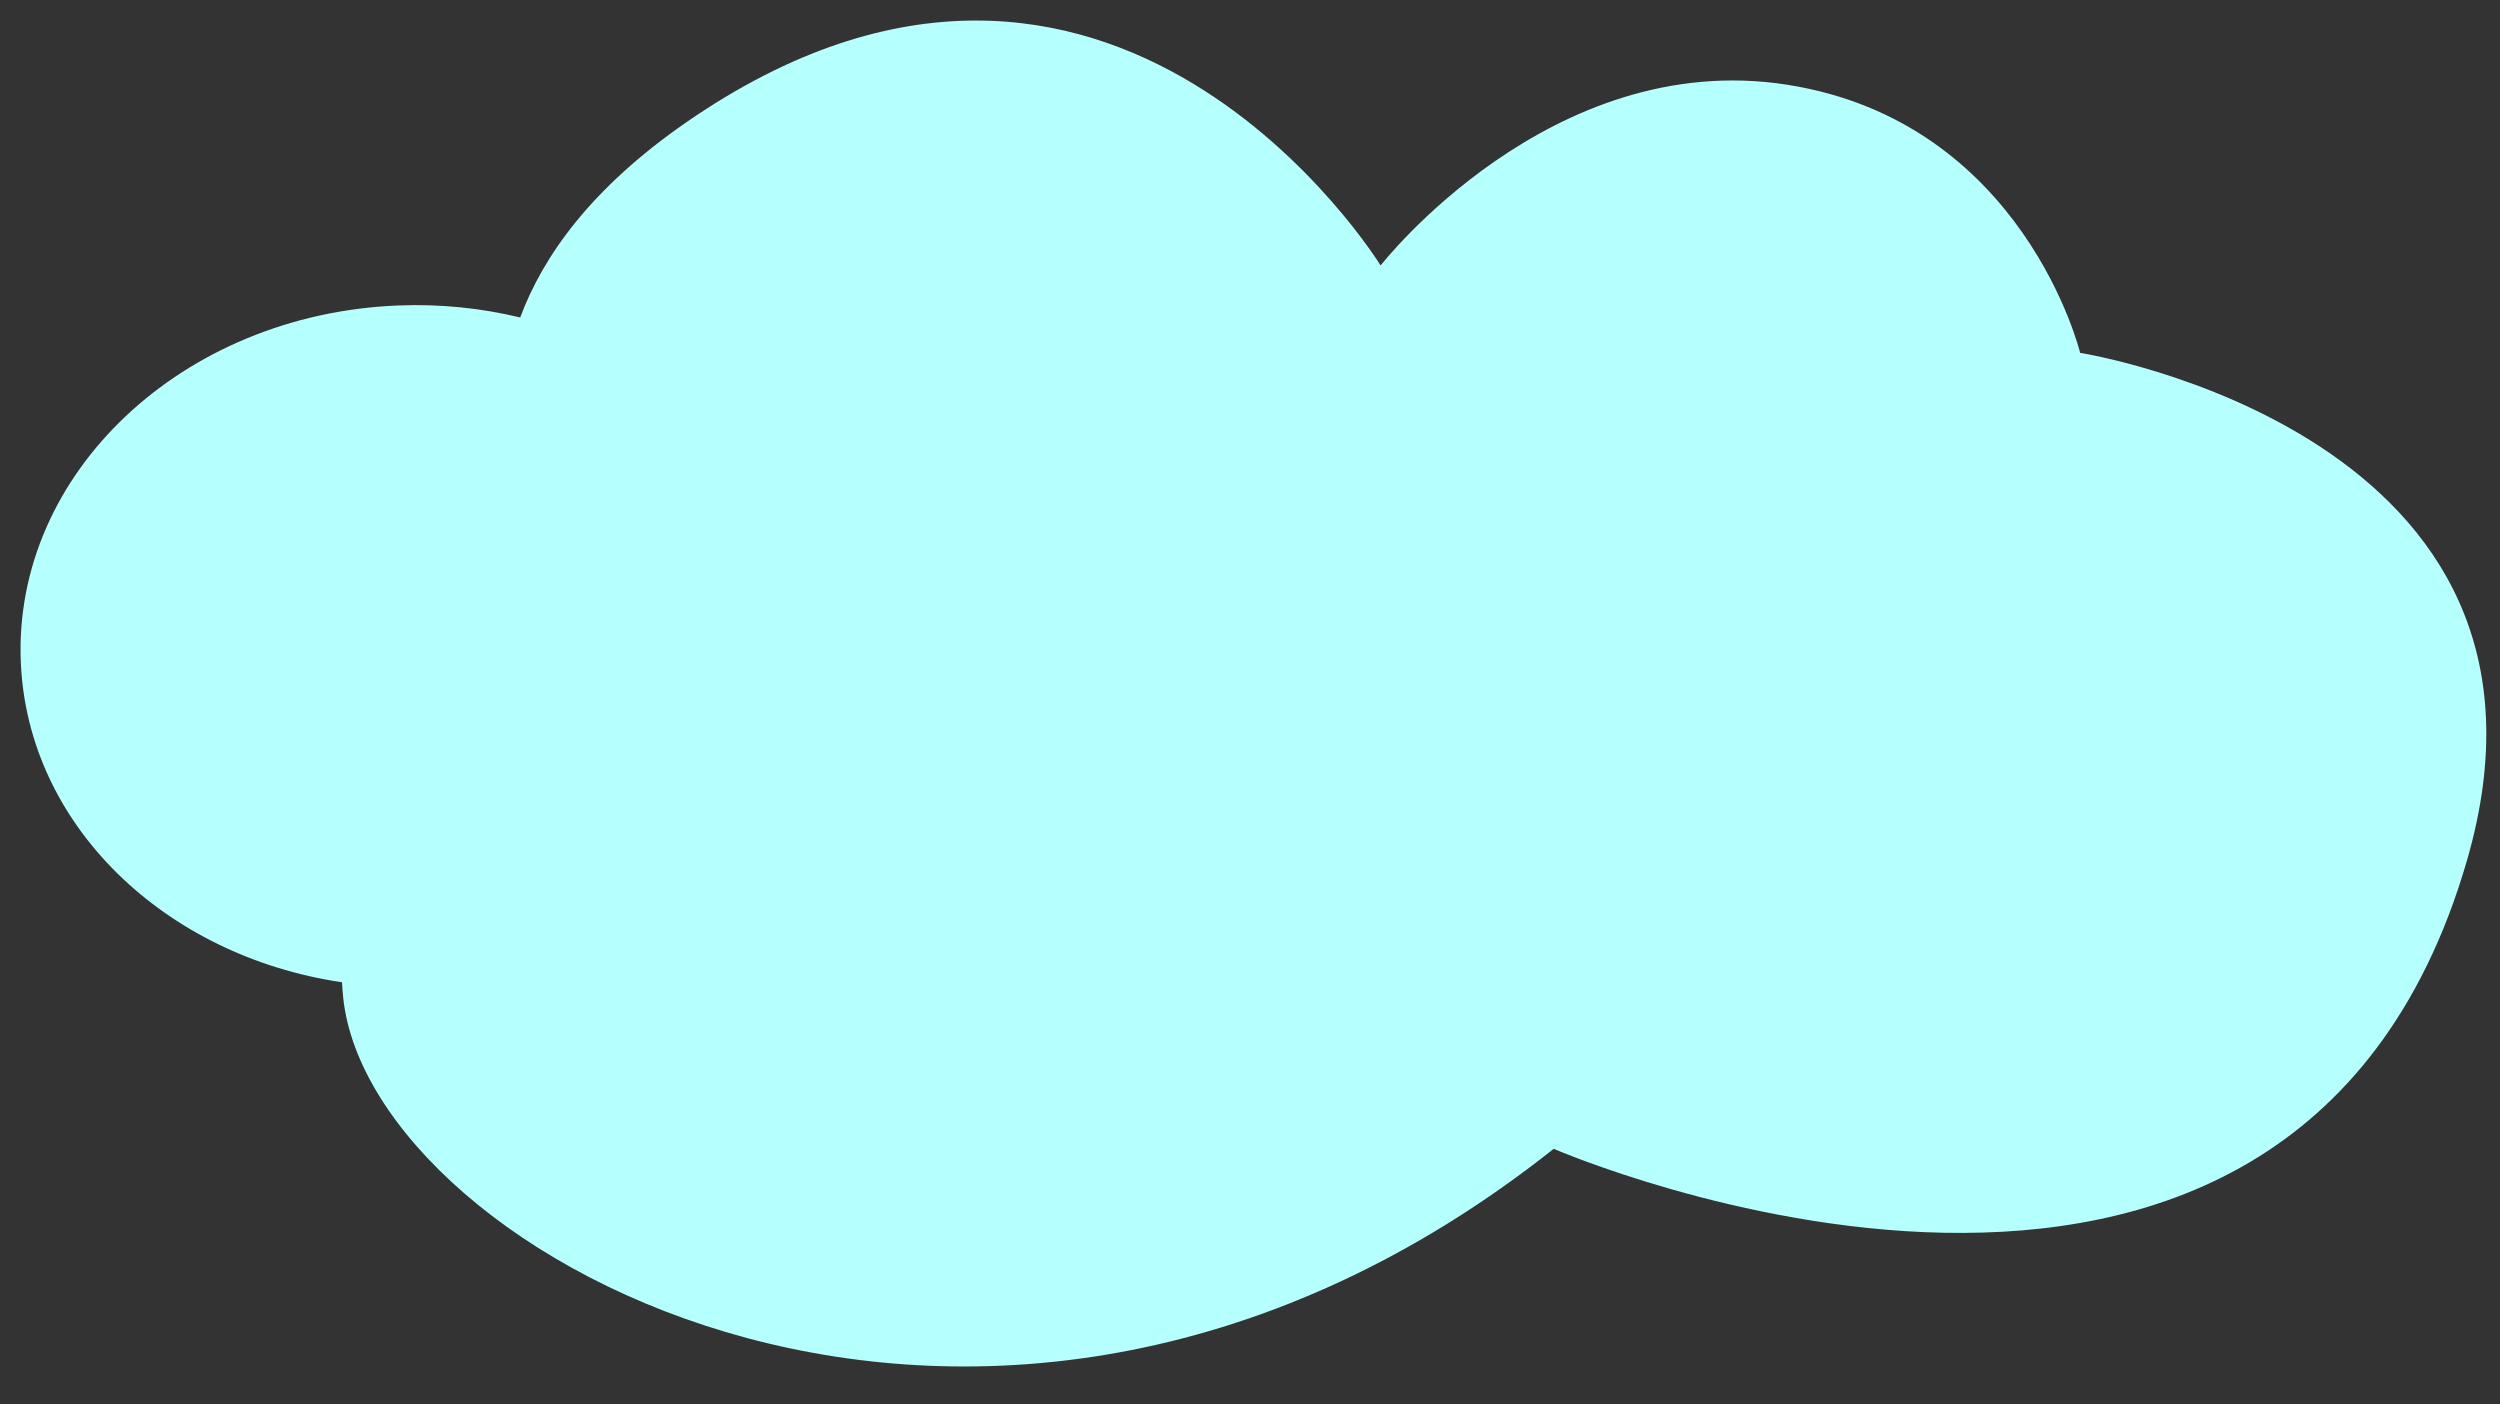 <?xml version="1.0" encoding="UTF-8"?>
<svg width="365px" height="205px" viewBox="0 0 365 205" version="1.1" xmlns="http://www.w3.org/2000/svg" xmlns:xlink="http://www.w3.org/1999/xlink">
    <rect x="0" y="0" width="365" height="205" fill="#333333" stroke="none"/>
    <!-- Generator: sketchtool 43.2 (39069) - http://www.bohemiancoding.com/sketch -->
    <title>1420168D-92EF-46F7-95A4-C7DCB442036B</title>
    <desc>Created with sketchtool.</desc>
    <defs></defs>
    <g id="Page-1" stroke="none" stroke-width="1" fill="none" fill-rule="evenodd">
        <g id="cloud" transform="translate(-418, -981)">
            <g id="Group-3" transform="translate(418, 981)">
                <rect id="Rectangle-Copy-2" fill="#BD0FE1" opacity="0" x="0" y="0" width="365" height="205"></rect>
                <path d="M303.7,51.517 C303.7,51.517 295.496,17.779 260.906,12.368 C226.314,6.96 201.569,38.761 201.569,38.761 C201.569,38.761 162.319,-25.085 100.221,17.841 C86.421,27.38 79.308,37.306 75.951,46.352 C70.302,44.987 64.307,44.353 58.112,44.601 C26.588,45.863 1.931,69.15 3.036,96.616 C3.997,120.451 24.047,139.589 49.93,143.411 C49.985,144.157 50.025,144.897 50.105,145.652 C54.048,183.493 144.519,233.004 226.843,167.726 C226.843,167.726 334.276,214.393 360.133,125.786 C378.363,63.314 303.7,51.517 303.7,51.517" id="Fill-10" fill="#B5FFFF"></path>
            </g>
        </g>
    </g>
</svg>
